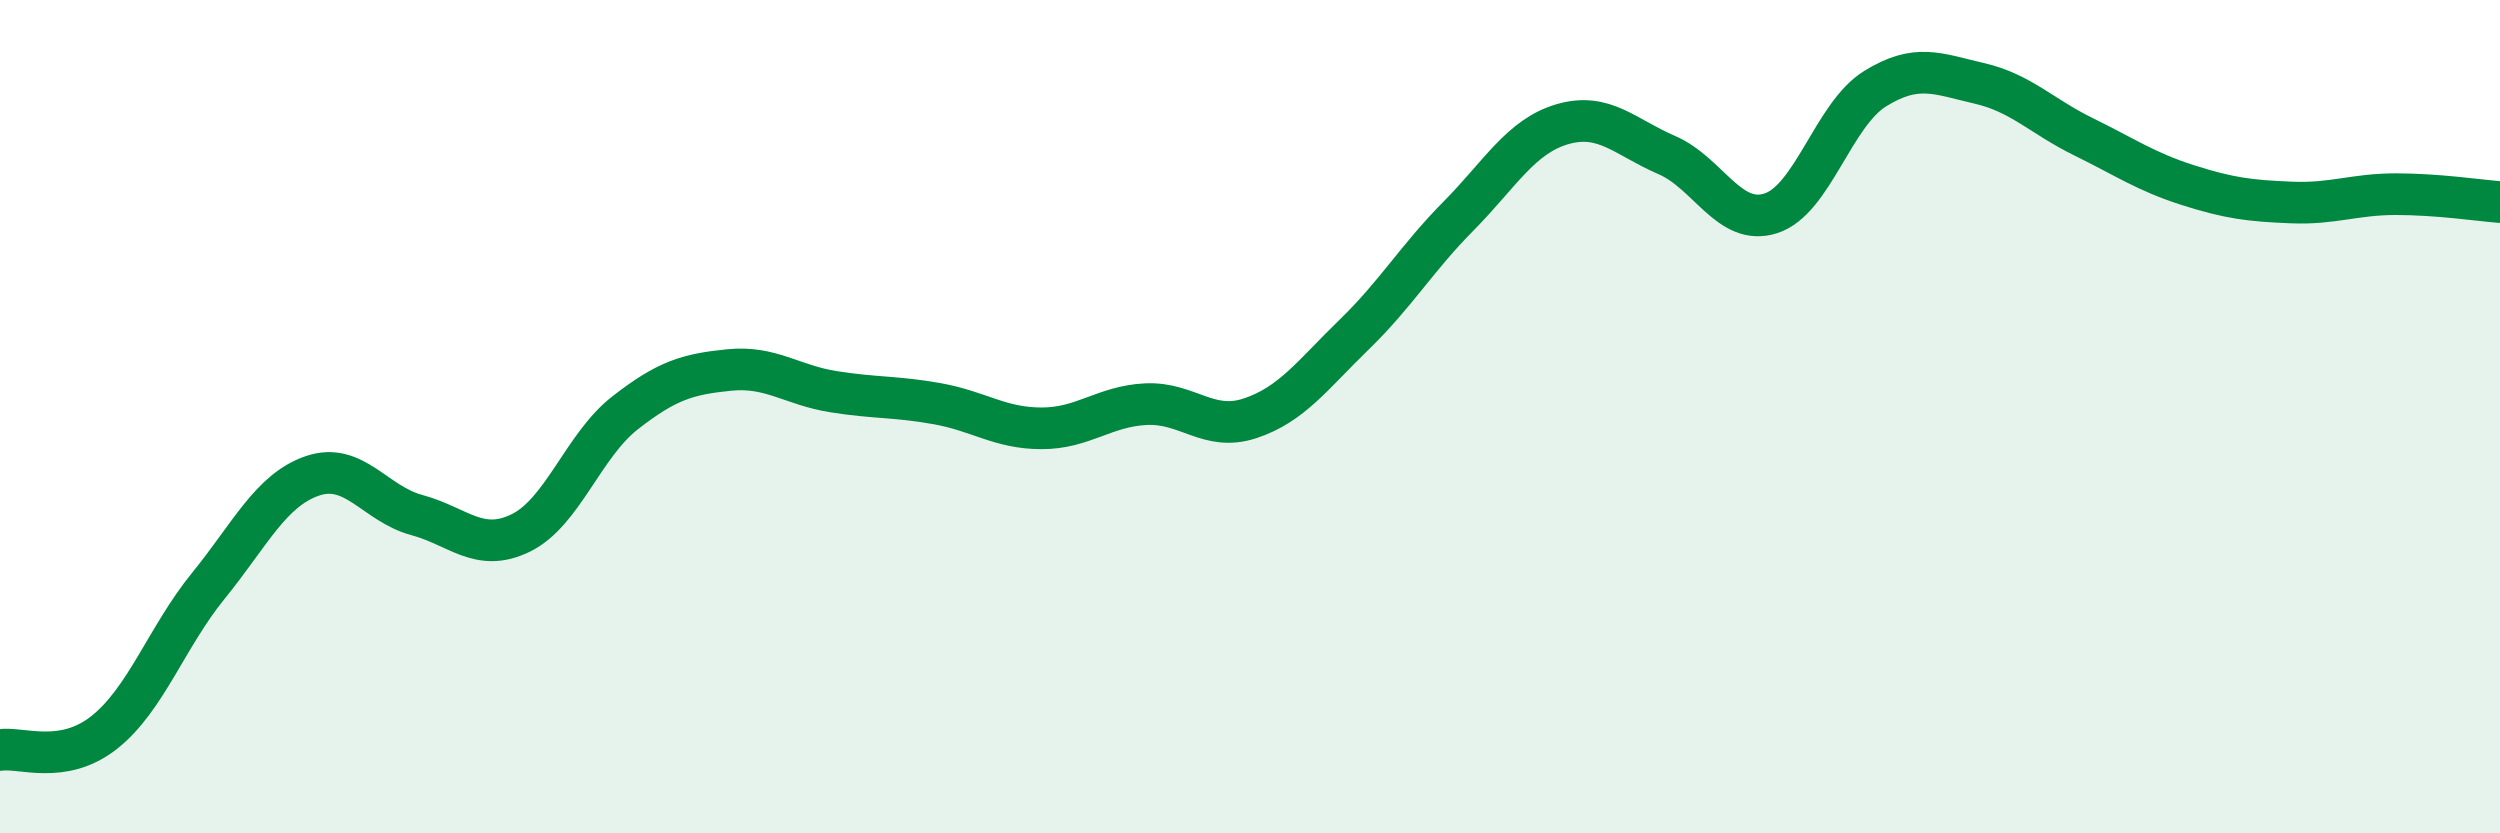 
    <svg width="60" height="20" viewBox="0 0 60 20" xmlns="http://www.w3.org/2000/svg">
      <path
        d="M 0,18 C 0.5,17.92 1.5,18.37 2.5,17.58 C 3.5,16.79 4,15.29 5,14.06 C 6,12.83 6.5,11.76 7.5,11.42 C 8.5,11.08 9,12.09 10,12.36 C 11,12.63 11.5,13.28 12.5,12.79 C 13.5,12.3 14,10.69 15,9.91 C 16,9.13 16.5,8.98 17.5,8.88 C 18.5,8.78 19,9.24 20,9.4 C 21,9.56 21.5,9.51 22.5,9.69 C 23.5,9.87 24,10.28 25,10.28 C 26,10.28 26.5,9.75 27.5,9.7 C 28.5,9.65 29,10.37 30,10.04 C 31,9.71 31.5,9 32.5,8.03 C 33.5,7.06 34,6.2 35,5.19 C 36,4.18 36.5,3.27 37.5,2.98 C 38.5,2.69 39,3.29 40,3.72 C 41,4.15 41.5,5.44 42.5,5.12 C 43.5,4.8 44,2.75 45,2.13 C 46,1.51 46.5,1.77 47.5,2 C 48.5,2.23 49,2.79 50,3.28 C 51,3.77 51.5,4.12 52.5,4.44 C 53.5,4.76 54,4.82 55,4.86 C 56,4.9 56.5,4.66 57.5,4.66 C 58.5,4.66 59.5,4.81 60,4.85L60 20L0 20Z"
        fill="#008740"
        opacity="0.1"
        stroke-linecap="round"
        stroke-linejoin="round"
      />
      <path
        d="M 0,18 C 0.5,17.92 1.5,18.37 2.5,17.58 C 3.5,16.79 4,15.29 5,14.06 C 6,12.83 6.5,11.76 7.5,11.42 C 8.5,11.08 9,12.09 10,12.36 C 11,12.63 11.5,13.28 12.5,12.79 C 13.5,12.3 14,10.69 15,9.91 C 16,9.13 16.5,8.98 17.5,8.88 C 18.5,8.78 19,9.24 20,9.4 C 21,9.56 21.5,9.51 22.5,9.69 C 23.5,9.87 24,10.28 25,10.28 C 26,10.28 26.5,9.75 27.5,9.7 C 28.5,9.65 29,10.37 30,10.04 C 31,9.71 31.5,9 32.5,8.03 C 33.5,7.06 34,6.2 35,5.19 C 36,4.18 36.5,3.27 37.5,2.98 C 38.5,2.69 39,3.29 40,3.72 C 41,4.15 41.5,5.44 42.5,5.12 C 43.5,4.8 44,2.75 45,2.13 C 46,1.51 46.5,1.77 47.5,2 C 48.5,2.23 49,2.79 50,3.28 C 51,3.77 51.5,4.12 52.5,4.44 C 53.5,4.76 54,4.82 55,4.86 C 56,4.9 56.5,4.66 57.5,4.66 C 58.5,4.66 59.5,4.81 60,4.85"
        stroke="#008740"
        stroke-width="1"
        fill="none"
        stroke-linecap="round"
        stroke-linejoin="round"
      />
    </svg>
  